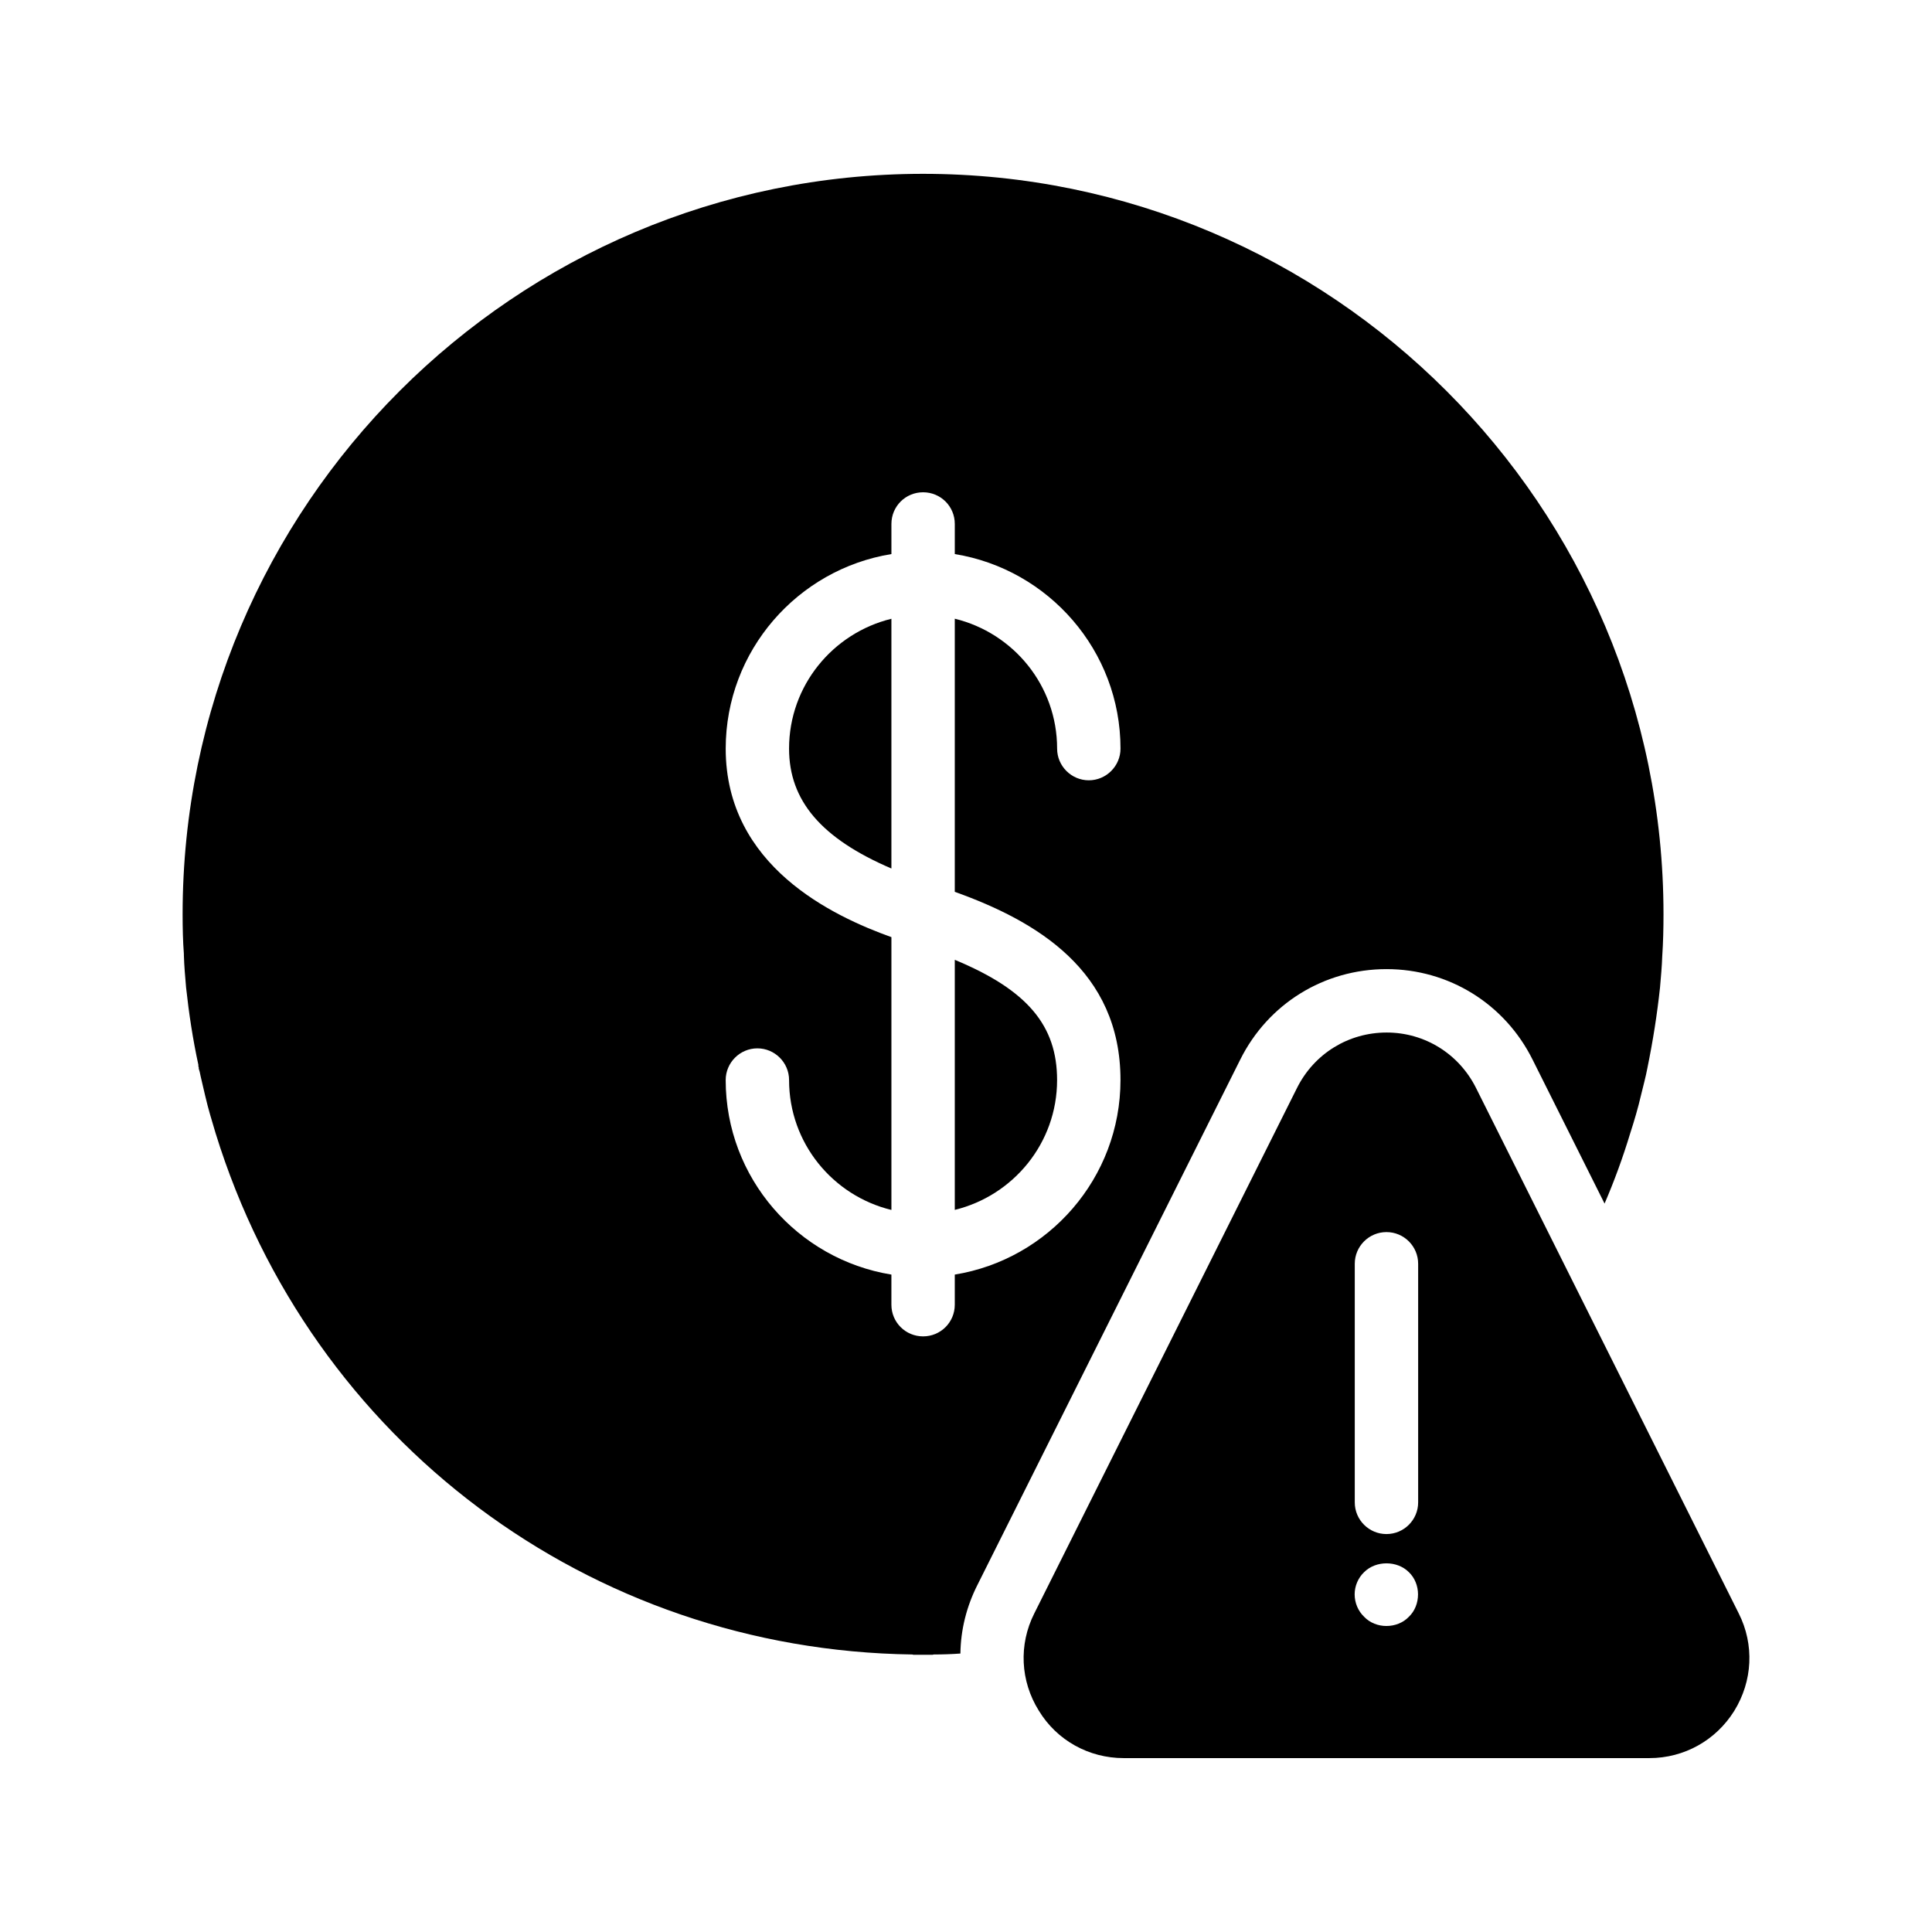 <?xml version="1.0" encoding="UTF-8"?>
<!-- Uploaded to: SVG Repo, www.svgrepo.com, Generator: SVG Repo Mixer Tools -->
<svg fill="#000000" width="800px" height="800px" version="1.1" viewBox="144 144 512 512" xmlns="http://www.w3.org/2000/svg">
 <g>
  <path d="m511.48 417.63c-10.16 0-19.23 5.625-23.762 14.695l-69.609 139.22c-4.199 8.312-3.695 17.969 1.176 25.777 4.785 7.894 13.266 12.594 22.504 12.594h139.3c9.238 0 17.633-4.703 22.504-12.512 4.871-7.894 5.375-17.551 1.176-25.863l-69.609-139.22c-4.539-9.066-13.609-14.691-23.684-14.691zm5.875 154.84c-1.512 1.594-3.695 2.434-5.961 2.434-2.184 0-4.367-0.84-5.879-2.434-1.594-1.512-2.519-3.695-2.519-5.961 0-2.184 0.922-4.367 2.519-5.879 3.106-3.106 8.734-3.106 11.84 0 1.594 1.512 2.434 3.695 2.434 5.879 0.004 2.266-0.836 4.449-2.434 5.961zm2.469-30.328c0 4.637-3.762 8.398-8.398 8.398s-8.398-3.762-8.398-8.398v-63.227c0-4.637 3.762-8.398 8.398-8.398s8.398 3.762 8.398 8.398z"/>
  <path d="m424.14 430.23c0-14.441-7.867-23.879-27.113-31.867v66.27c15.523-3.797 27.113-17.727 27.113-34.402z"/>
  <path d="m380.23 307.98c-15.527 3.797-27.121 17.727-27.121 34.41 0 13.789 8.539 23.812 27.121 31.773z"/>
  <path d="m192.73 397.14c0.082 2.856 0.336 5.711 0.586 8.566 0.754 6.887 1.762 13.602 3.273 20.57-0.082 0.168 0 0.418 0.082 0.586v0.336c0.082 0.25 0.168 0.586 0.25 0.84 0.082 0.418 0.168 0.754 0.25 1.176 0.418 1.68 0.754 3.359 1.176 5.039 0 0.082 0.082 0.25 0.082 0.336 0.754 3.273 1.762 6.551 2.688 9.656 25.273 81.785 99.168 137.04 184.64 138.21 0.168 0.082 0.418 0.082 0.586 0.082h4.535c0.168 0 0.418 0 0.586-0.082 2.352 0 4.703-0.082 7.055-0.25 0.082-6.215 1.594-12.426 4.535-18.223l69.609-139.14c7.391-14.863 22.25-24.016 38.793-24.016 16.457 0 31.32 9.152 38.711 24.016l19.062 38.121c2.602-6.047 4.871-12.258 6.801-18.641 1.09-3.359 2.098-6.801 2.856-10.078 0.586-2.434 1.258-4.871 1.68-7.137 1.512-7.391 2.602-14.359 3.359-21.41 0.25-2.856 0.504-5.711 0.586-8.23 0.25-3.695 0.336-7.473 0.336-11.168 0.012-108.23-87.988-196.23-196.22-196.23s-196.23 88-196.23 196.23c0 3.609 0.082 7.223 0.336 10.496zm143.59-54.75c0-25.945 19.062-47.527 43.914-51.555v-7.977c0-4.703 3.777-8.398 8.398-8.398 4.617 0 8.398 3.695 8.398 8.398v7.977c24.855 4.031 43.914 25.609 43.914 51.555 0 4.617-3.777 8.398-8.398 8.398-4.617 0-8.398-3.777-8.398-8.398 0-16.711-11.586-30.648-27.121-34.426v72.379c21.578 7.727 43.914 20.824 43.914 49.879 0 25.945-19.062 47.527-43.914 51.555v7.977c0 4.703-3.777 8.398-8.398 8.398-4.617 0-8.398-3.695-8.398-8.398v-7.977c-24.855-4.031-43.914-25.609-43.914-51.555 0-4.617 3.777-8.398 8.398-8.398 4.617 0 8.398 3.777 8.398 8.398 0 16.711 11.586 30.648 27.121 34.426v-72.297c-15.449-5.539-43.914-18.809-43.914-49.961z"/>
 </g>
</svg>